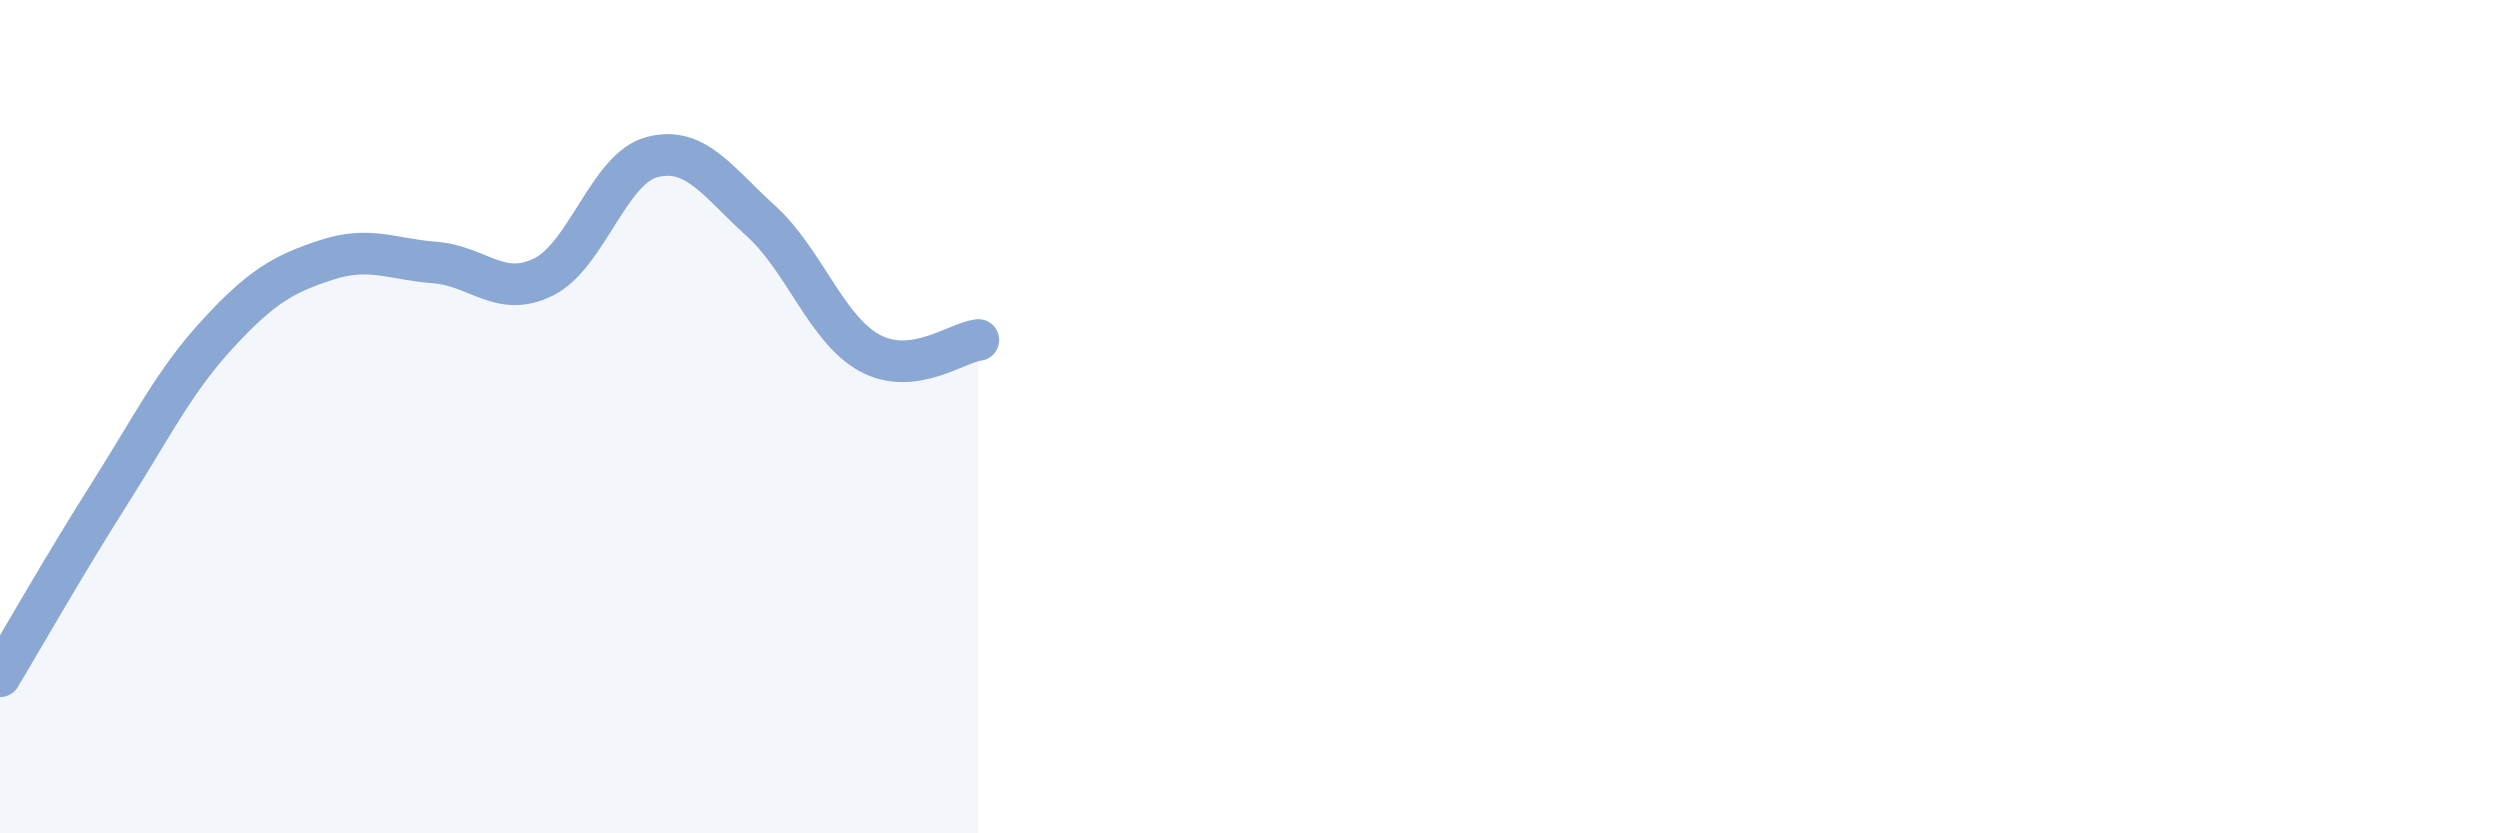 
    <svg width="60" height="20" viewBox="0 0 60 20" xmlns="http://www.w3.org/2000/svg">
      <path
        d="M 0,16.23 C 0.52,15.36 1.57,13.52 2.61,11.88 C 3.65,10.24 4.18,9.15 5.22,8.02 C 6.26,6.89 6.79,6.58 7.83,6.24 C 8.87,5.9 9.39,6.22 10.43,6.3 C 11.47,6.38 12,7.16 13.04,6.65 C 14.08,6.14 14.61,4.04 15.65,3.77 C 16.69,3.5 17.22,4.36 18.26,5.3 C 19.3,6.24 19.83,7.9 20.87,8.47 C 21.91,9.04 22.96,8.22 23.48,8.16L23.48 20L0 20Z"
        fill="#8ba7d3"
        opacity="0.1"
        stroke-linecap="round"
        stroke-linejoin="round"
      />
      <path
        d="M 0,16.23 C 0.52,15.36 1.57,13.52 2.61,11.88 C 3.65,10.24 4.18,9.15 5.22,8.02 C 6.26,6.89 6.79,6.58 7.83,6.24 C 8.87,5.9 9.39,6.22 10.43,6.3 C 11.47,6.38 12,7.16 13.04,6.65 C 14.08,6.14 14.61,4.04 15.65,3.77 C 16.69,3.5 17.22,4.36 18.26,5.3 C 19.3,6.24 19.83,7.9 20.87,8.47 C 21.91,9.04 22.96,8.22 23.48,8.16"
        stroke="#8ba7d3"
        stroke-width="1"
        fill="none"
        stroke-linecap="round"
        stroke-linejoin="round"
      />
    </svg>
  